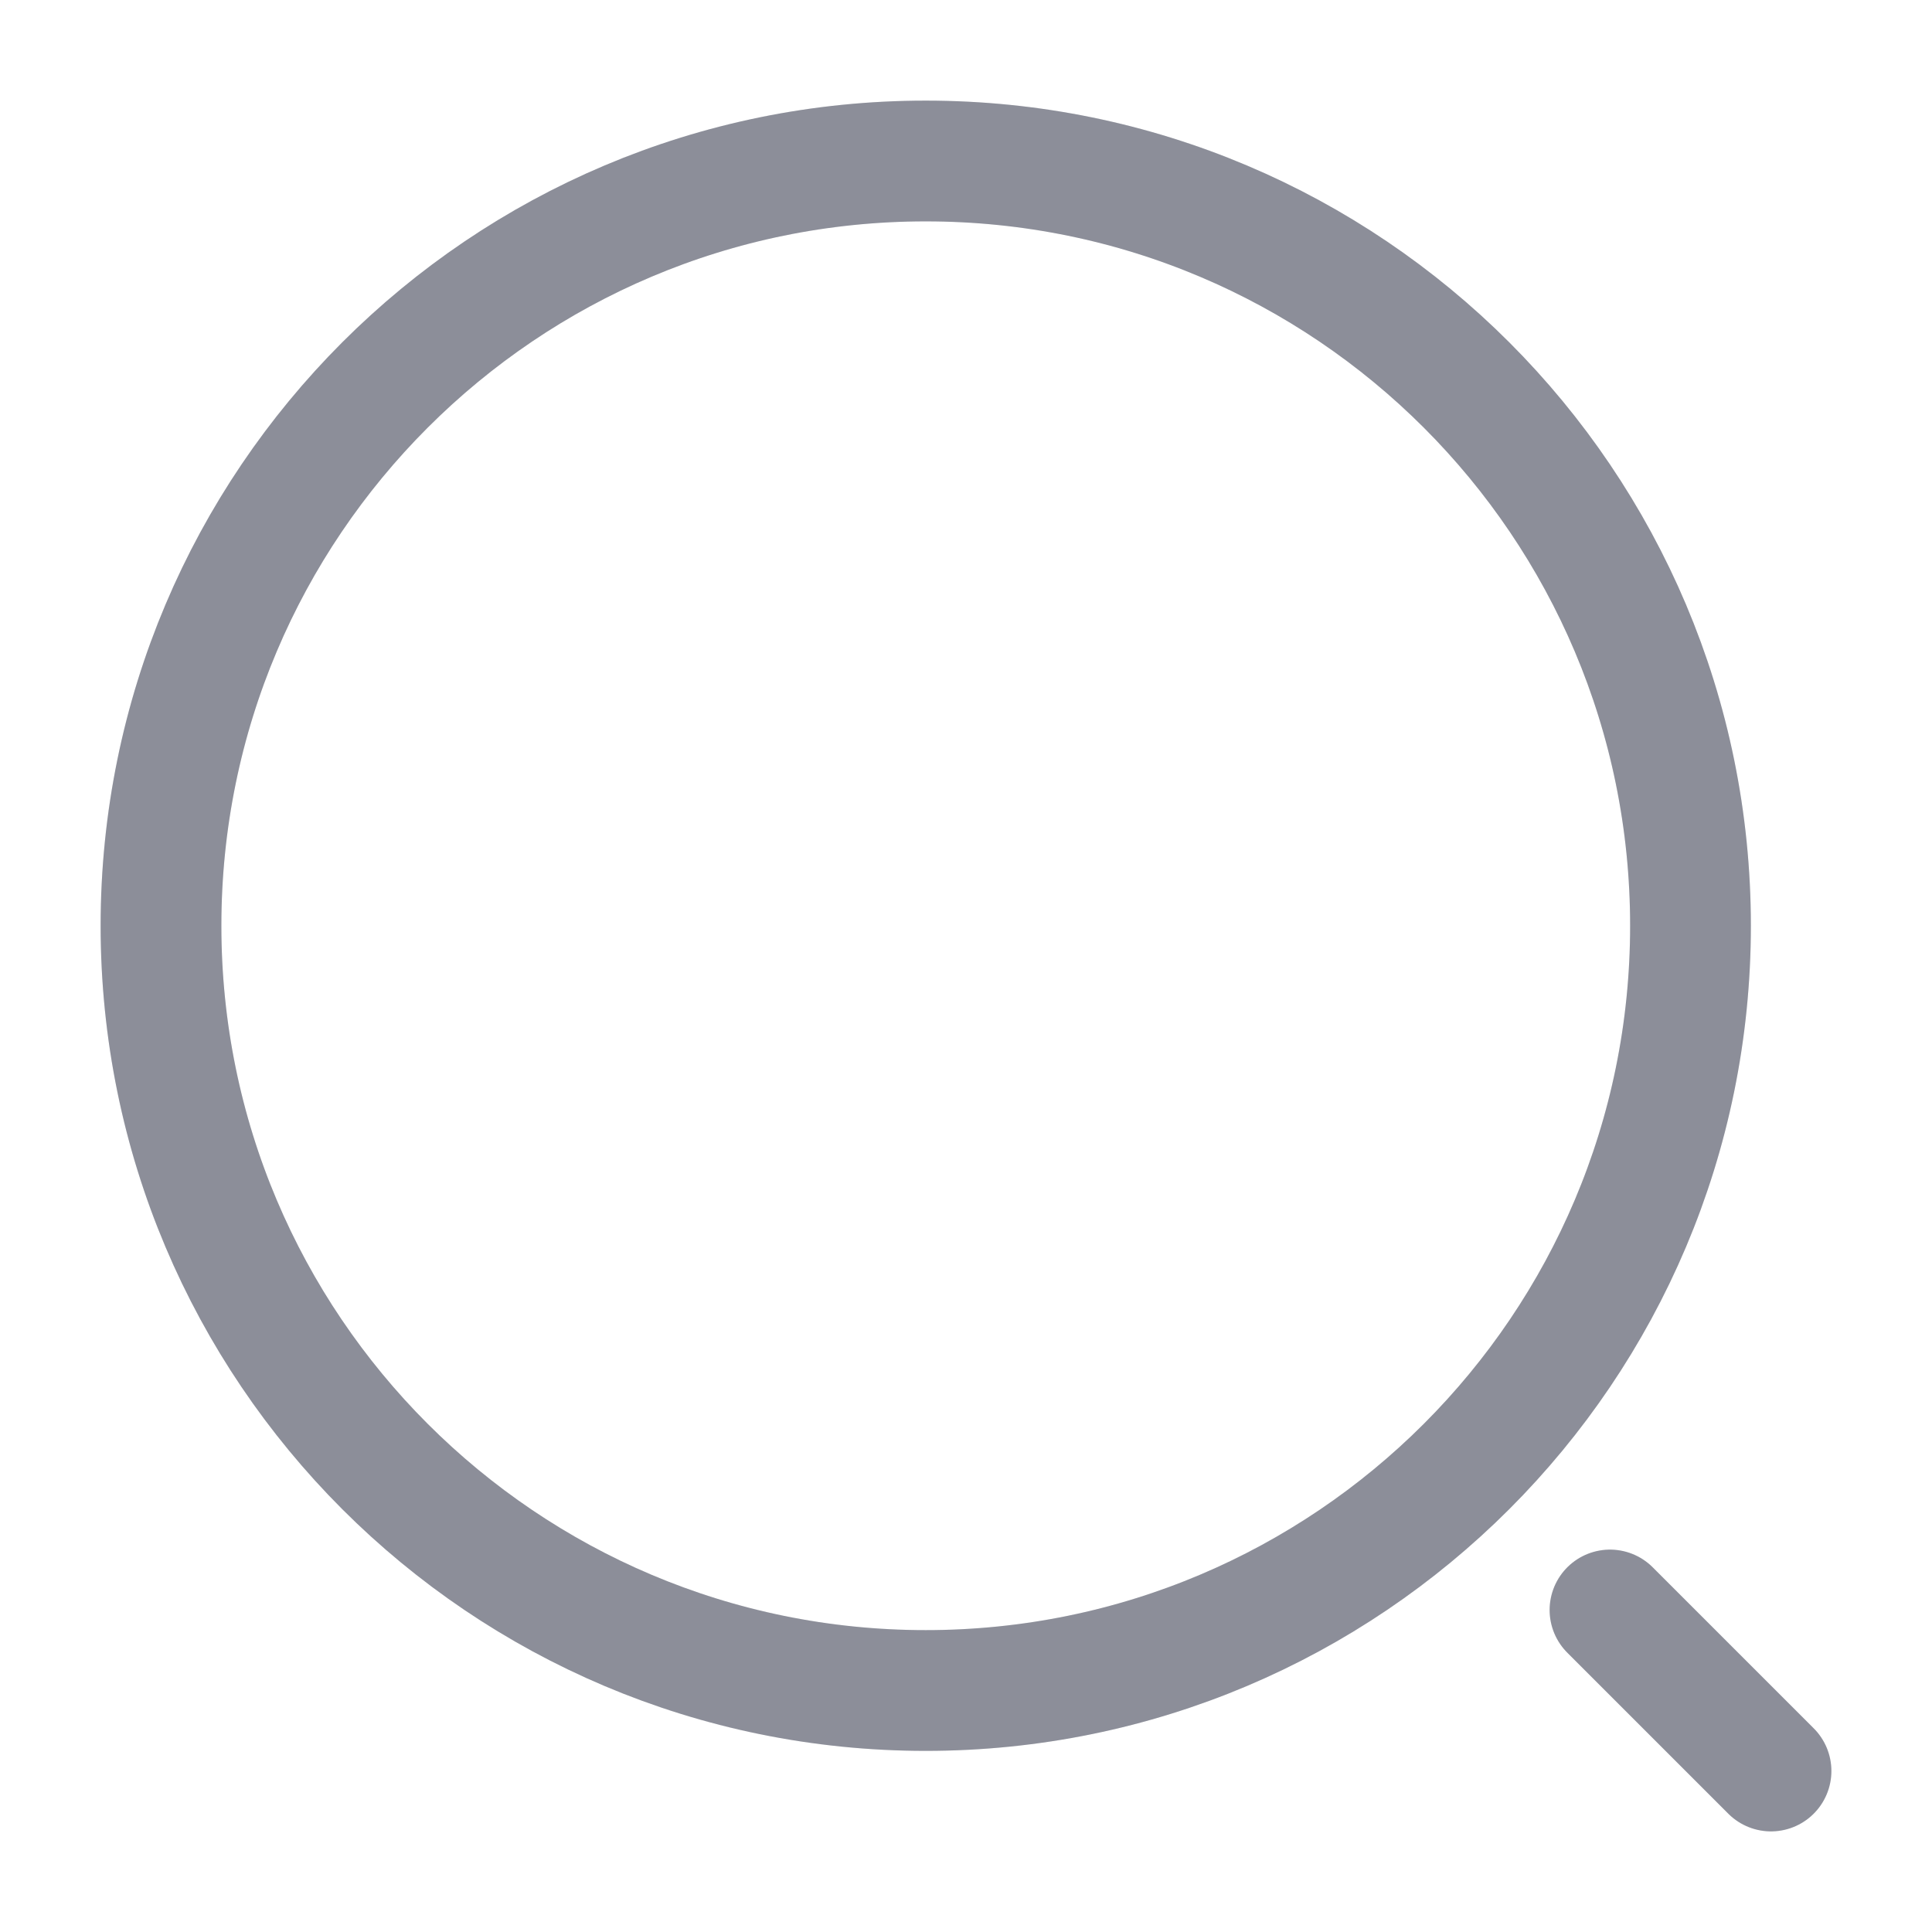 <svg width="24" height="24" viewBox="0 0 24 24" fill="none" xmlns="http://www.w3.org/2000/svg">
<path d="M11.5 21C16.747 21 21 16.747 21 11.5C21 6.253 16.747 2 11.5 2C6.253 2 2 6.253 2 11.5C2 16.747 6.253 21 11.5 21Z" stroke="#AFB2BF" stroke-width="1.5" stroke-linecap="round" stroke-linejoin="round"/>
<path d="M11.5 21C16.747 21 21 16.747 21 11.5C21 6.253 16.747 2 11.5 2C6.253 2 2 6.253 2 11.5C2 16.747 6.253 21 11.5 21Z" stroke="black" stroke-opacity="0.2" stroke-width="1.5" stroke-linecap="round" stroke-linejoin="round"/>
<path d="M22 22L20 20" stroke="#AFB2BF" stroke-width="1.5" stroke-linecap="round" stroke-linejoin="round"/>
<path d="M22 22L20 20" stroke="black" stroke-opacity="0.2" stroke-width="1.5" stroke-linecap="round" stroke-linejoin="round"/>
</svg>
